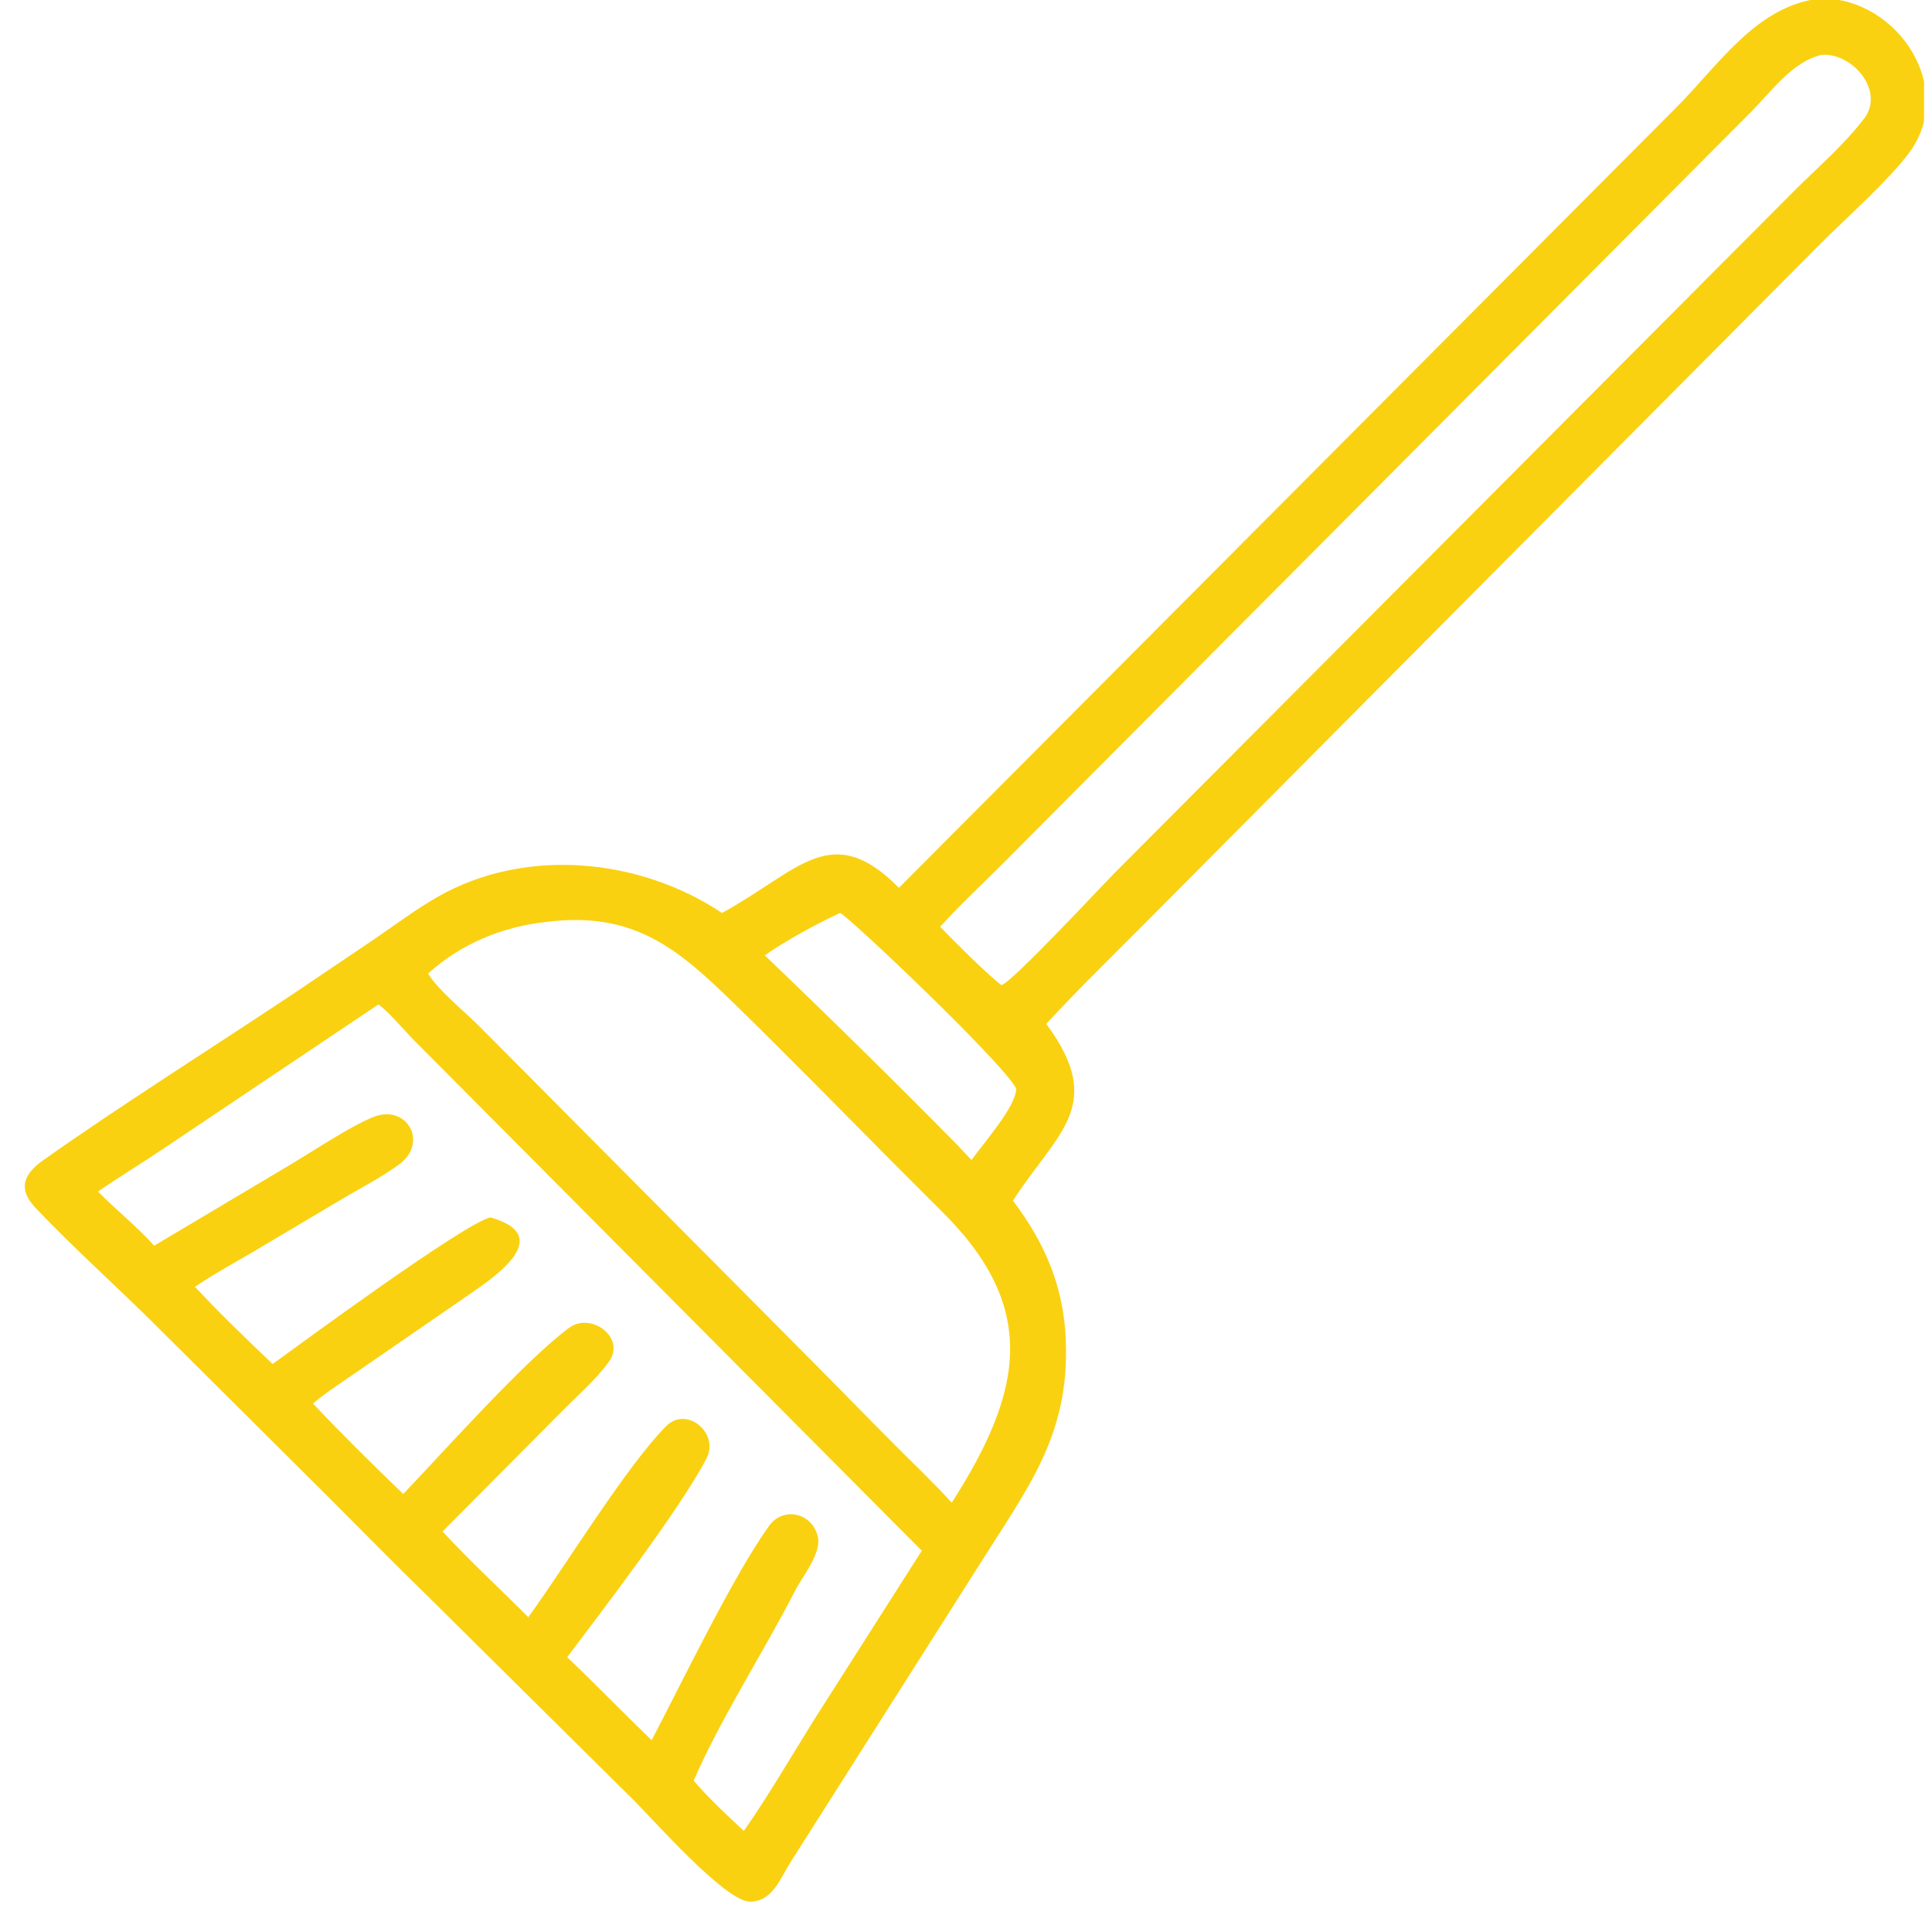 <svg width="81" height="80" viewBox="0 0 81 80" fill="none" xmlns="http://www.w3.org/2000/svg">
<g clip-path="url(#clip0_10462_6748)">
<g clip-path="url(#clip1_10462_6748)">
<path d="M37.688 37.223L70.302 4.484C72.081 2.699 73.677 0.192 76.373 -0.069C79.622 -0.054 82.028 3.749 80.037 6.412C79.172 7.568 77.447 9.104 76.366 10.175L48.032 38.68C46.633 40.087 45.21 41.468 43.864 42.928C46.4 46.354 44.316 47.471 42.468 50.34C43.807 52.108 44.589 53.922 44.684 56.167C44.854 60.169 43.1 62.357 41.088 65.562L33.16 78.049C32.734 78.714 32.386 79.743 31.44 79.729C30.395 79.714 27.411 76.31 26.584 75.491L17.946 66.934C16.501 65.532 15.097 64.092 13.672 62.67L6.615 55.65C4.959 53.996 3.069 52.312 1.486 50.638C0.748 49.857 0.967 49.24 1.825 48.634C5.138 46.294 8.798 43.996 12.201 41.73L15.75 39.337C16.599 38.752 17.444 38.12 18.338 37.608C22.008 35.505 26.813 35.968 30.27 38.278C33.503 36.512 34.84 34.348 37.688 37.223ZM76.373 2.3C75.154 2.572 74.256 3.848 73.411 4.695L41.917 36.335C41.078 37.169 40.209 37.981 39.416 38.859C40.199 39.655 40.98 40.446 41.824 41.177L41.984 41.302C42.369 41.249 46.196 37.139 46.77 36.559L75.232 7.994C76.21 7.015 77.32 6.068 78.159 4.964C79.037 3.806 77.65 2.194 76.373 2.3ZM35.219 38.278C34.339 38.675 32.84 39.494 32.065 40.056C34.785 42.658 37.482 45.31 40.124 47.992L40.732 48.637C41.211 47.949 42.598 46.407 42.605 45.639C42.066 44.567 35.476 38.321 35.219 38.278ZM22.894 38.654C21.06 38.855 19.322 39.567 17.946 40.819C18.376 41.518 19.468 42.405 20.083 43.015L34.163 57.183C35.659 58.69 37.128 60.217 38.647 61.701C39.072 62.129 39.496 62.555 39.902 63.002C42.891 58.335 43.591 54.816 39.439 50.744L37.474 48.779C35.275 46.565 33.092 44.328 30.858 42.151C28.485 39.839 26.636 38.178 22.894 38.654ZM15.862 42.114L6.778 48.209C5.897 48.805 4.979 49.35 4.107 49.959C4.873 50.73 5.738 51.422 6.465 52.227L12.269 48.773C13.18 48.227 14.711 47.209 15.649 46.833C17.052 46.272 17.969 47.889 16.756 48.801C16.044 49.335 15.207 49.759 14.439 50.213L10.65 52.463C9.82 52.951 8.972 53.411 8.175 53.951C9.212 55.07 10.327 56.135 11.43 57.188C12.665 56.293 19.454 51.298 20.56 51.04C23.443 51.858 20.464 53.716 19.518 54.38L15.005 57.489C14.379 57.93 13.704 58.351 13.12 58.845C14.311 60.108 15.655 61.434 16.905 62.638C18.593 60.874 21.988 57.056 23.86 55.671C24.778 54.992 26.257 56.079 25.527 57.095C24.978 57.86 24.157 58.558 23.498 59.235L18.555 64.21C19.545 65.28 20.614 66.287 21.652 67.309L22.15 67.803C23.64 65.759 26.273 61.452 27.93 59.793C28.791 58.93 30.171 60.085 29.62 61.147C28.526 63.258 25.241 67.536 23.779 69.481C24.981 70.62 26.128 71.813 27.32 72.962C28.548 70.625 30.754 66.038 32.246 63.971C32.834 63.155 34.036 63.415 34.284 64.41C34.461 65.118 33.644 66.09 33.343 66.677C32.014 69.269 30.226 72.03 29.082 74.655C29.726 75.413 30.462 76.085 31.185 76.764C32.246 75.248 33.186 73.615 34.169 72.045L38.647 65.016L17.357 43.613C17 43.253 16.234 42.352 15.862 42.114Z" fill="#FAD110"/>
</g>
</g>
<defs>
<clipPath id="clip0_10462_6748">
<rect width="80" height="80" fill="white" transform="translate(0.667)"/>
</clipPath>
<clipPath id="clip1_10462_6748">
<rect width="81.818" height="80" fill="white" transform="translate(-1.152)"/>
</clipPath>
</defs>
</svg>
